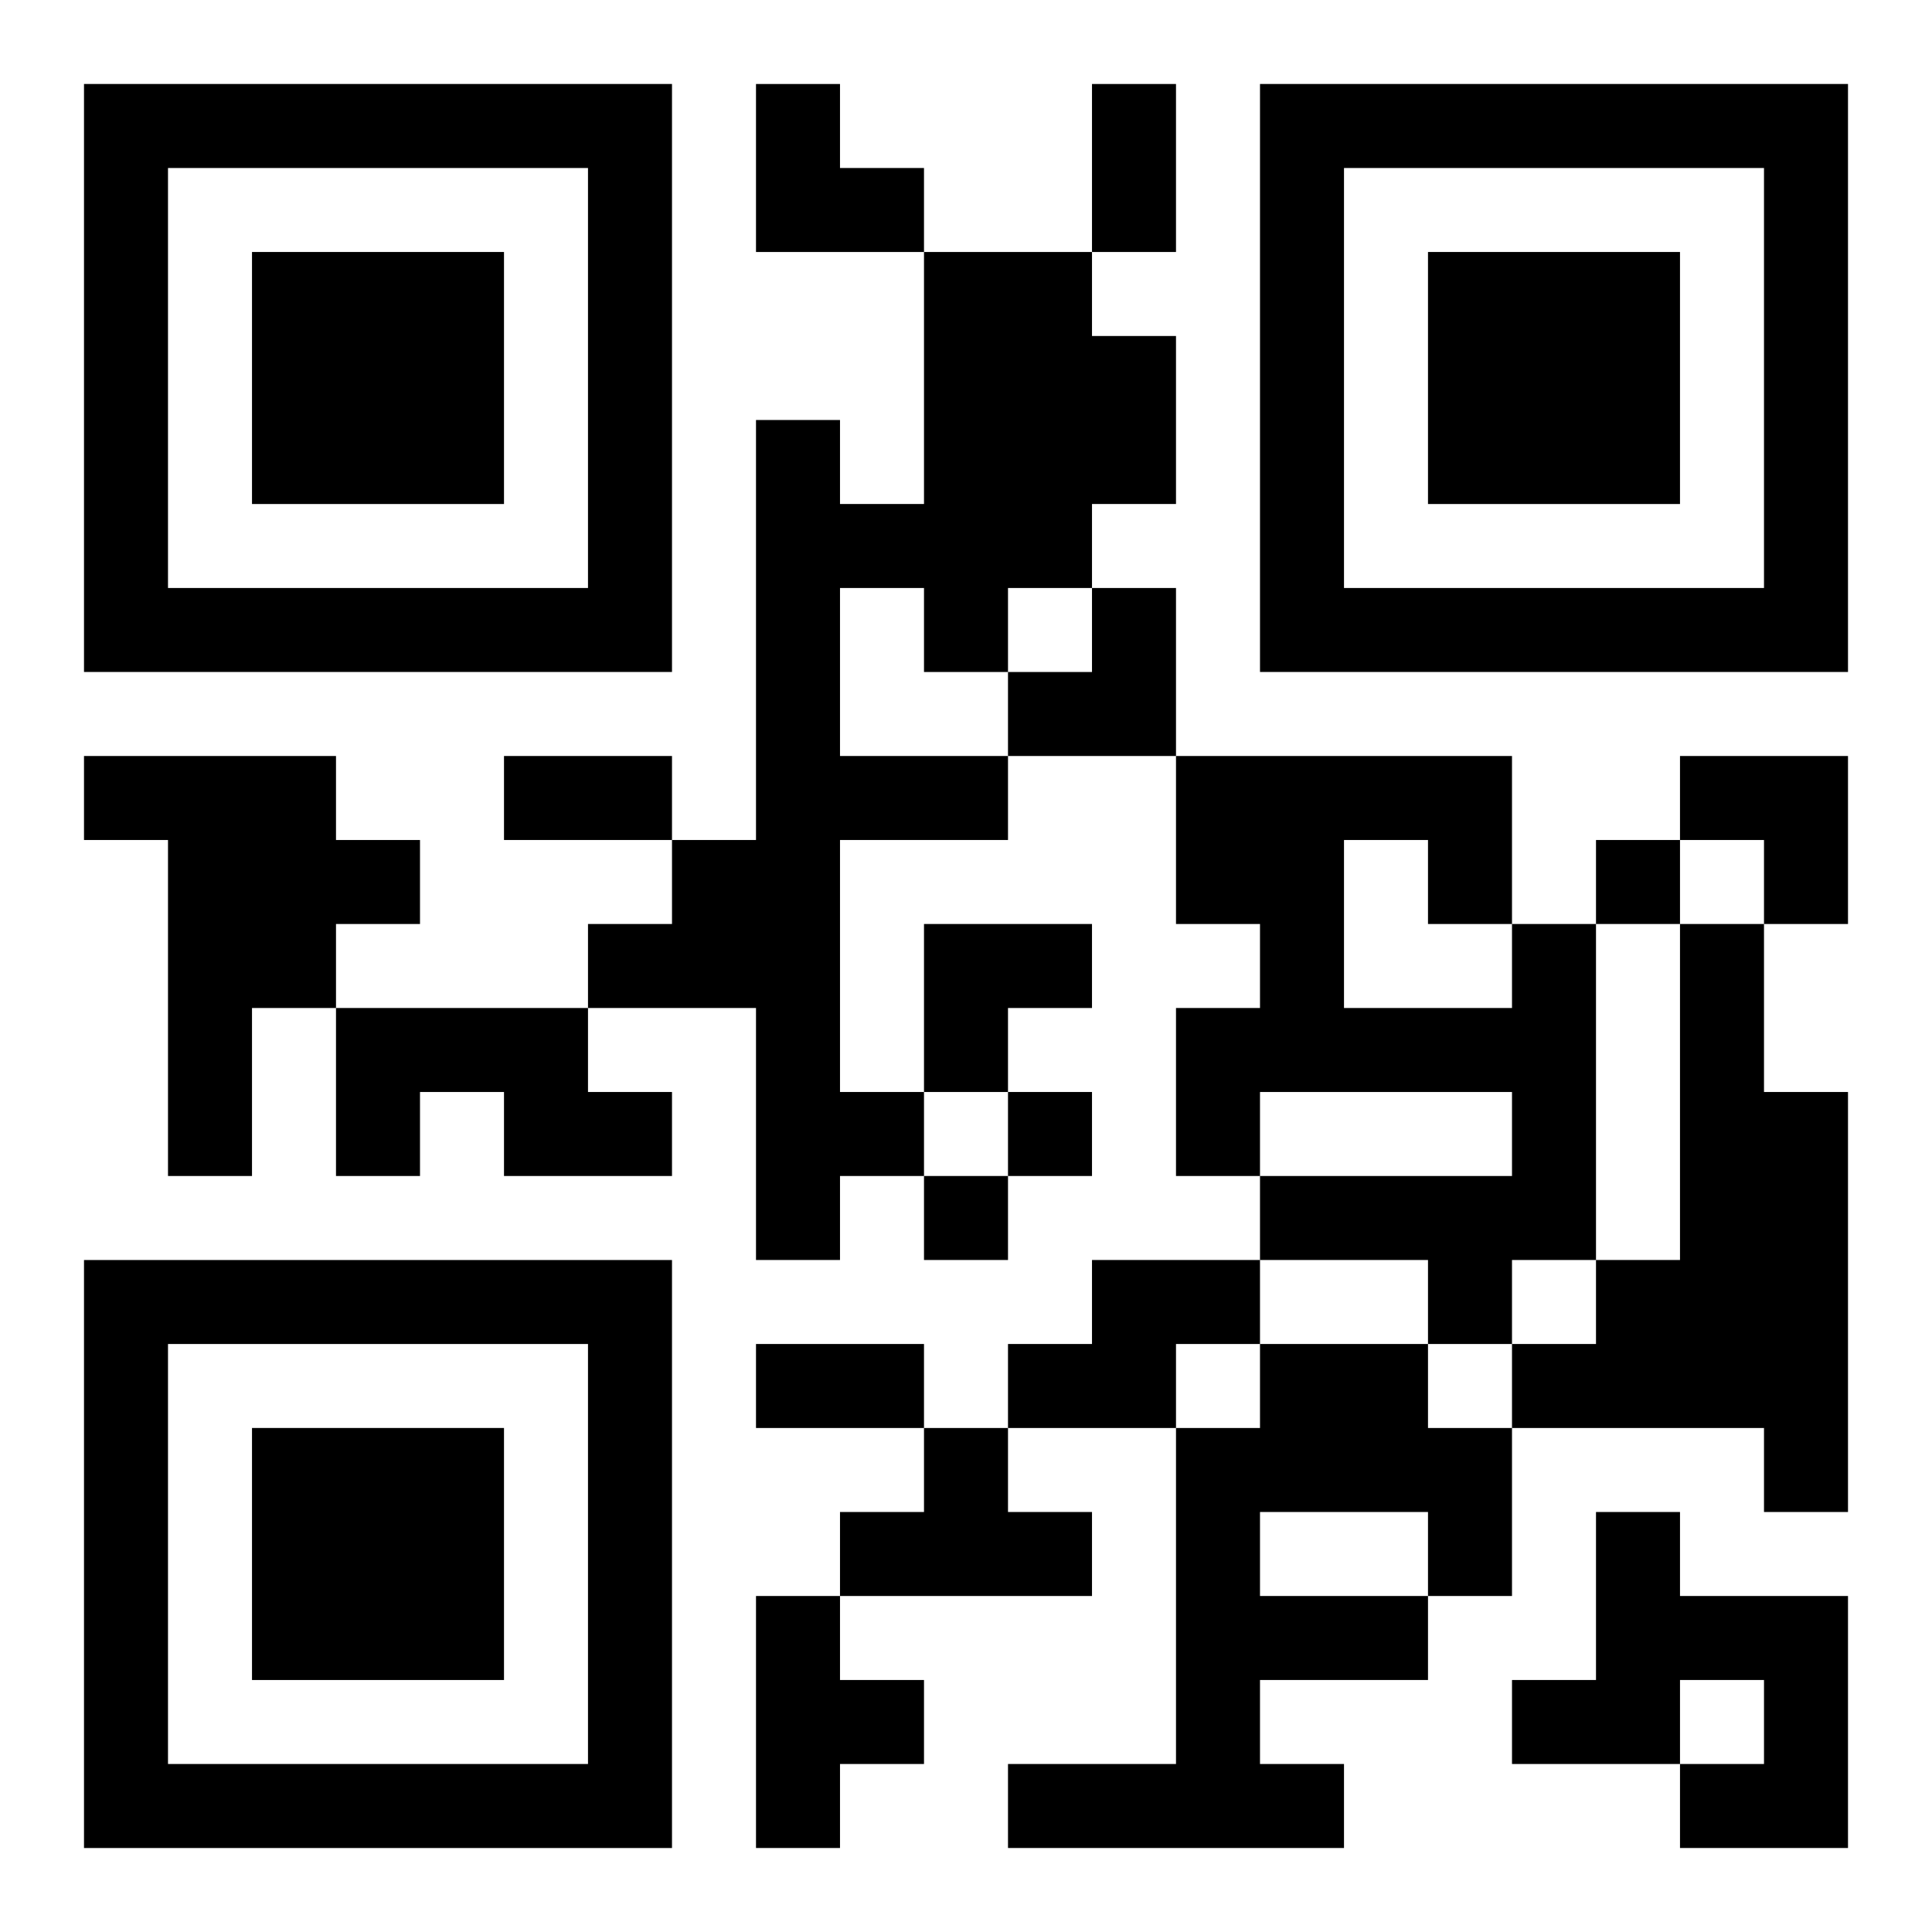 <?xml version="1.0" encoding="UTF-8"?>
<svg width="250" height="250" baseProfile="full" version="1.1" viewBox="-1 -1 23 23" xmlns="http://www.w3.org/2000/svg" xmlns:xlink="http://www.w3.org/1999/xlink"><symbol id="a"><path d="m0 7v7h7v-7h-7zm1 1h5v5h-5v-5zm1 1v3h3v-3h-3z"/></symbol><use y="-7" xlink:href="#a"/><use y="7" xlink:href="#a"/><use x="14" y="-7" xlink:href="#a"/><path d="m10 2h2v1h1v2h-1v1h-1v1h-1v-1h-1v2h2v1h-2v3h1v1h-1v1h-1v-3h-2v-1h1v-1h1v-5h1v1h1v-3m-10 6h3v1h1v1h-1v1h-1v2h-1v-4h-1v-1m17 2h1v4h-1v1h-1v-1h-2v-1h3v-1h-3v1h-1v-2h1v-1h-1v-2h4v2m-2-1v2h2v-1h-1v-1h-1m4 1h1v2h1v5h-1v-1h-3v-1h1v-1h1v-4m-16 1h3v1h1v1h-2v-1h-1v1h-1v-2m9 3h2v1h-1v1h-2v-1h1v-1m2 1h2v1h1v2h-1v1h-2v1h1v1h-4v-1h2v-4h1v-1m0 2v1h2v-1h-2m-4-1h1v1h1v1h-3v-1h1v-1m8 1h1v1h2v3h-2v-1h1v-1h-1v1h-2v-1h1v-2m-10 1h1v1h1v1h-1v1h-1v-3m10-9v1h1v-1h-1m-7 3v1h1v-1h-1m-1 1v1h1v-1h-1m2-13h1v2h-1v-2m-7 8h2v1h-2v-1m3 7h2v1h-2v-1m0-15h1v1h1v1h-2zm3 6m1 0h1v2h-2v-1h1zm7 2h2v2h-1v-1h-1zm-9 2h2v1h-1v1h-1z"/></svg>
